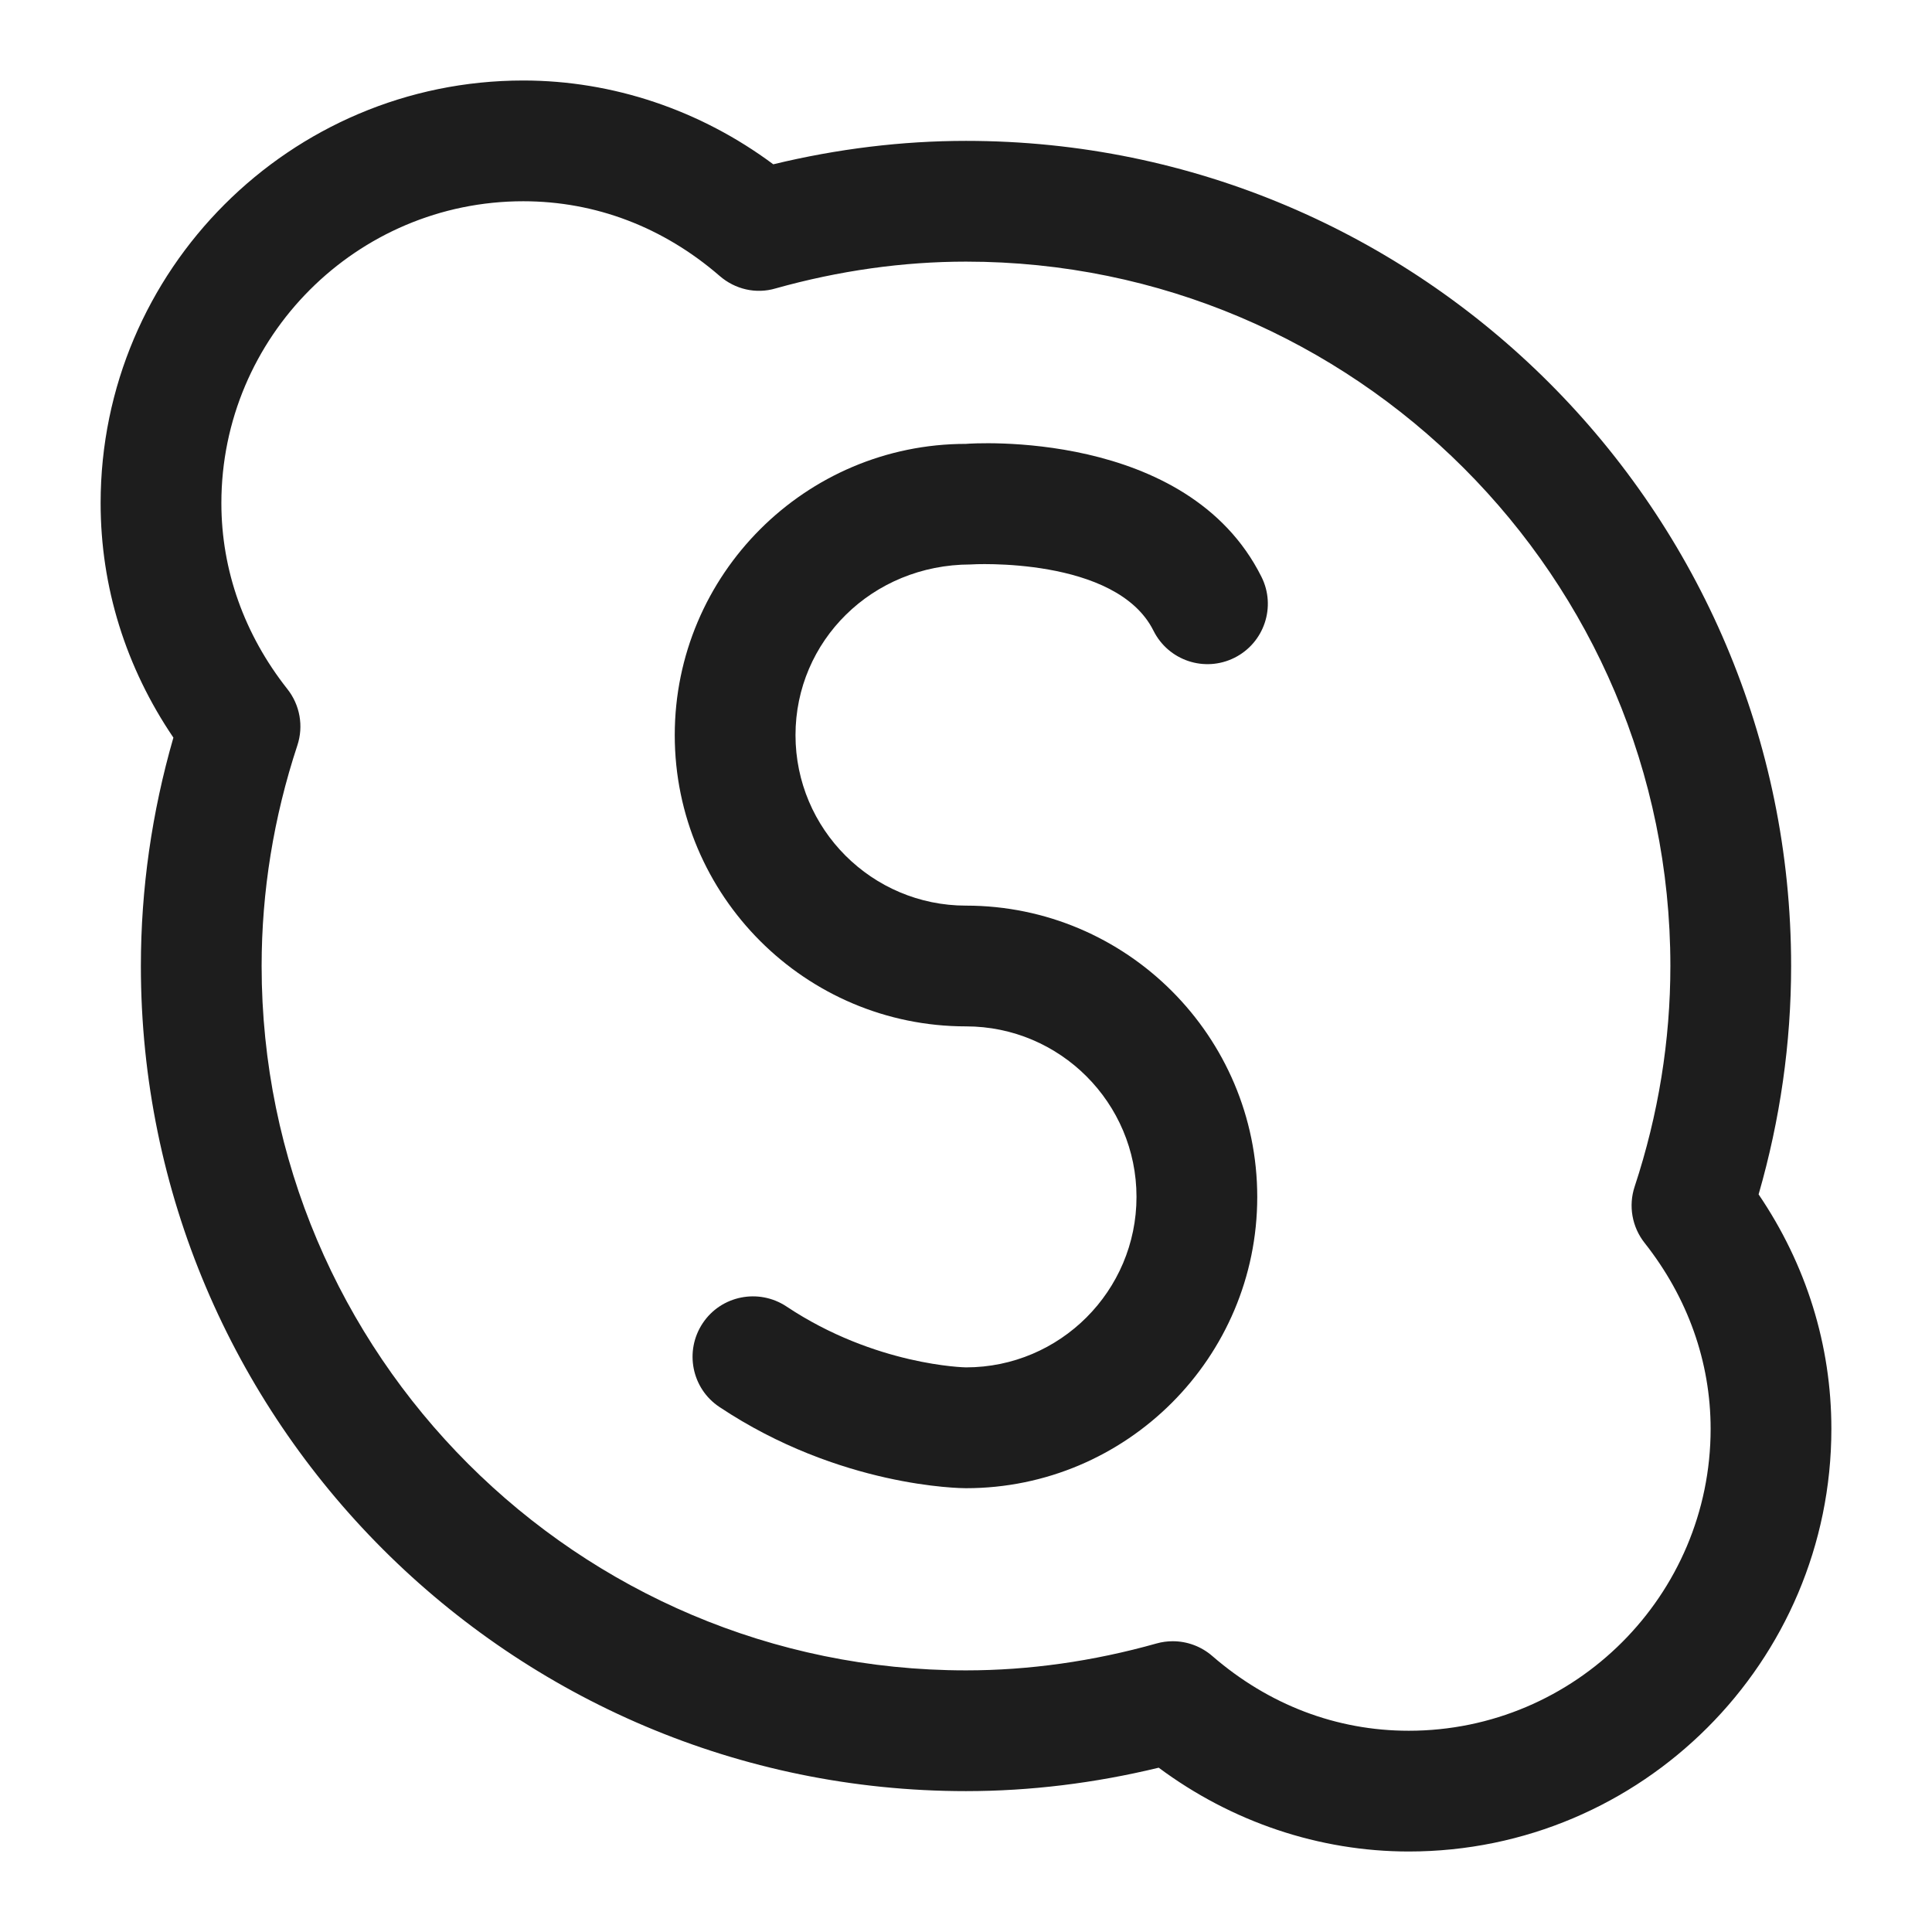 <?xml version="1.0" ?><svg baseProfile="tiny" id="Layer_1" overflow="scroll" version="1.1" viewBox="0 0 24 24" xml:space="preserve" xmlns="http://www.w3.org/2000/svg" xmlns:xlink="http://www.w3.org/1999/xlink"><path d="M22.25,12c0-5.652-4.598-10.25-10.25-10.25c-0.793,0-1.596,0.098-2.394,0.291  C8.7,1.367,7.611,1,6.5,1C3.605,1,1.25,3.355,1.25,6.25c0,1.041,0.312,2.04,0.904,2.913  C1.886,10.092,1.75,11.044,1.75,12c0,5.652,4.598,10.25,10.25,10.25  c0.793,0,1.596-0.098,2.394-0.291C15.3,22.633,16.389,23,17.5,23  c2.895,0,5.25-2.355,5.25-5.25c0-1.041-0.312-2.04-0.904-2.913  C22.114,13.908,22.25,12.956,22.25,12z M17.5,21.5c-0.896,0-1.739-0.321-2.44-0.928  c-0.138-0.12-0.313-0.184-0.491-0.184c-0.068,0-0.136,0.009-0.203,0.028  C13.577,20.638,12.781,20.75,12,20.75c-4.825,0-8.75-3.925-8.75-8.75  c0-0.925,0.149-1.847,0.444-2.741c0.079-0.239,0.032-0.502-0.124-0.699  C3.034,7.881,2.75,7.082,2.75,6.25c0-2.067,1.682-3.75,3.75-3.75  c0.896,0,1.739,0.321,2.44,0.928C9.131,3.594,9.391,3.655,9.634,3.583  C10.423,3.362,11.219,3.25,12,3.25c4.825,0,8.75,3.925,8.75,8.75  c0,0.925-0.149,1.847-0.444,2.741c-0.079,0.239-0.032,0.502,0.124,0.699  C20.966,16.119,21.25,16.918,21.25,17.75C21.25,19.817,19.568,21.5,17.5,21.5z" fill="#1D1D1D"/><path d="M12.056,7.012c0.016-0.003,1.811-0.103,2.273,0.823  c0.186,0.372,0.636,0.521,1.006,0.336s0.521-0.636,0.335-1.006  C14.748,5.319,12.057,5.508,12,5.514c-1.995,0-3.618,1.623-3.618,3.618  S10.005,12.75,12,12.75c1.168,0,2.118,0.95,2.118,2.118S13.168,16.986,12,16.986  c-0.011,0-1.127-0.021-2.231-0.757C9.424,16.001,8.958,16.093,8.729,16.438  s-0.137,0.811,0.208,1.04c1.496,0.997,3,1.009,3.063,1.009  c1.995,0,3.618-1.623,3.618-3.618S13.995,11.25,12,11.25  c-1.168,0-2.118-0.95-2.118-2.118S10.832,7.014,12.056,7.012z" fill="#1D1D1D"/></svg>
